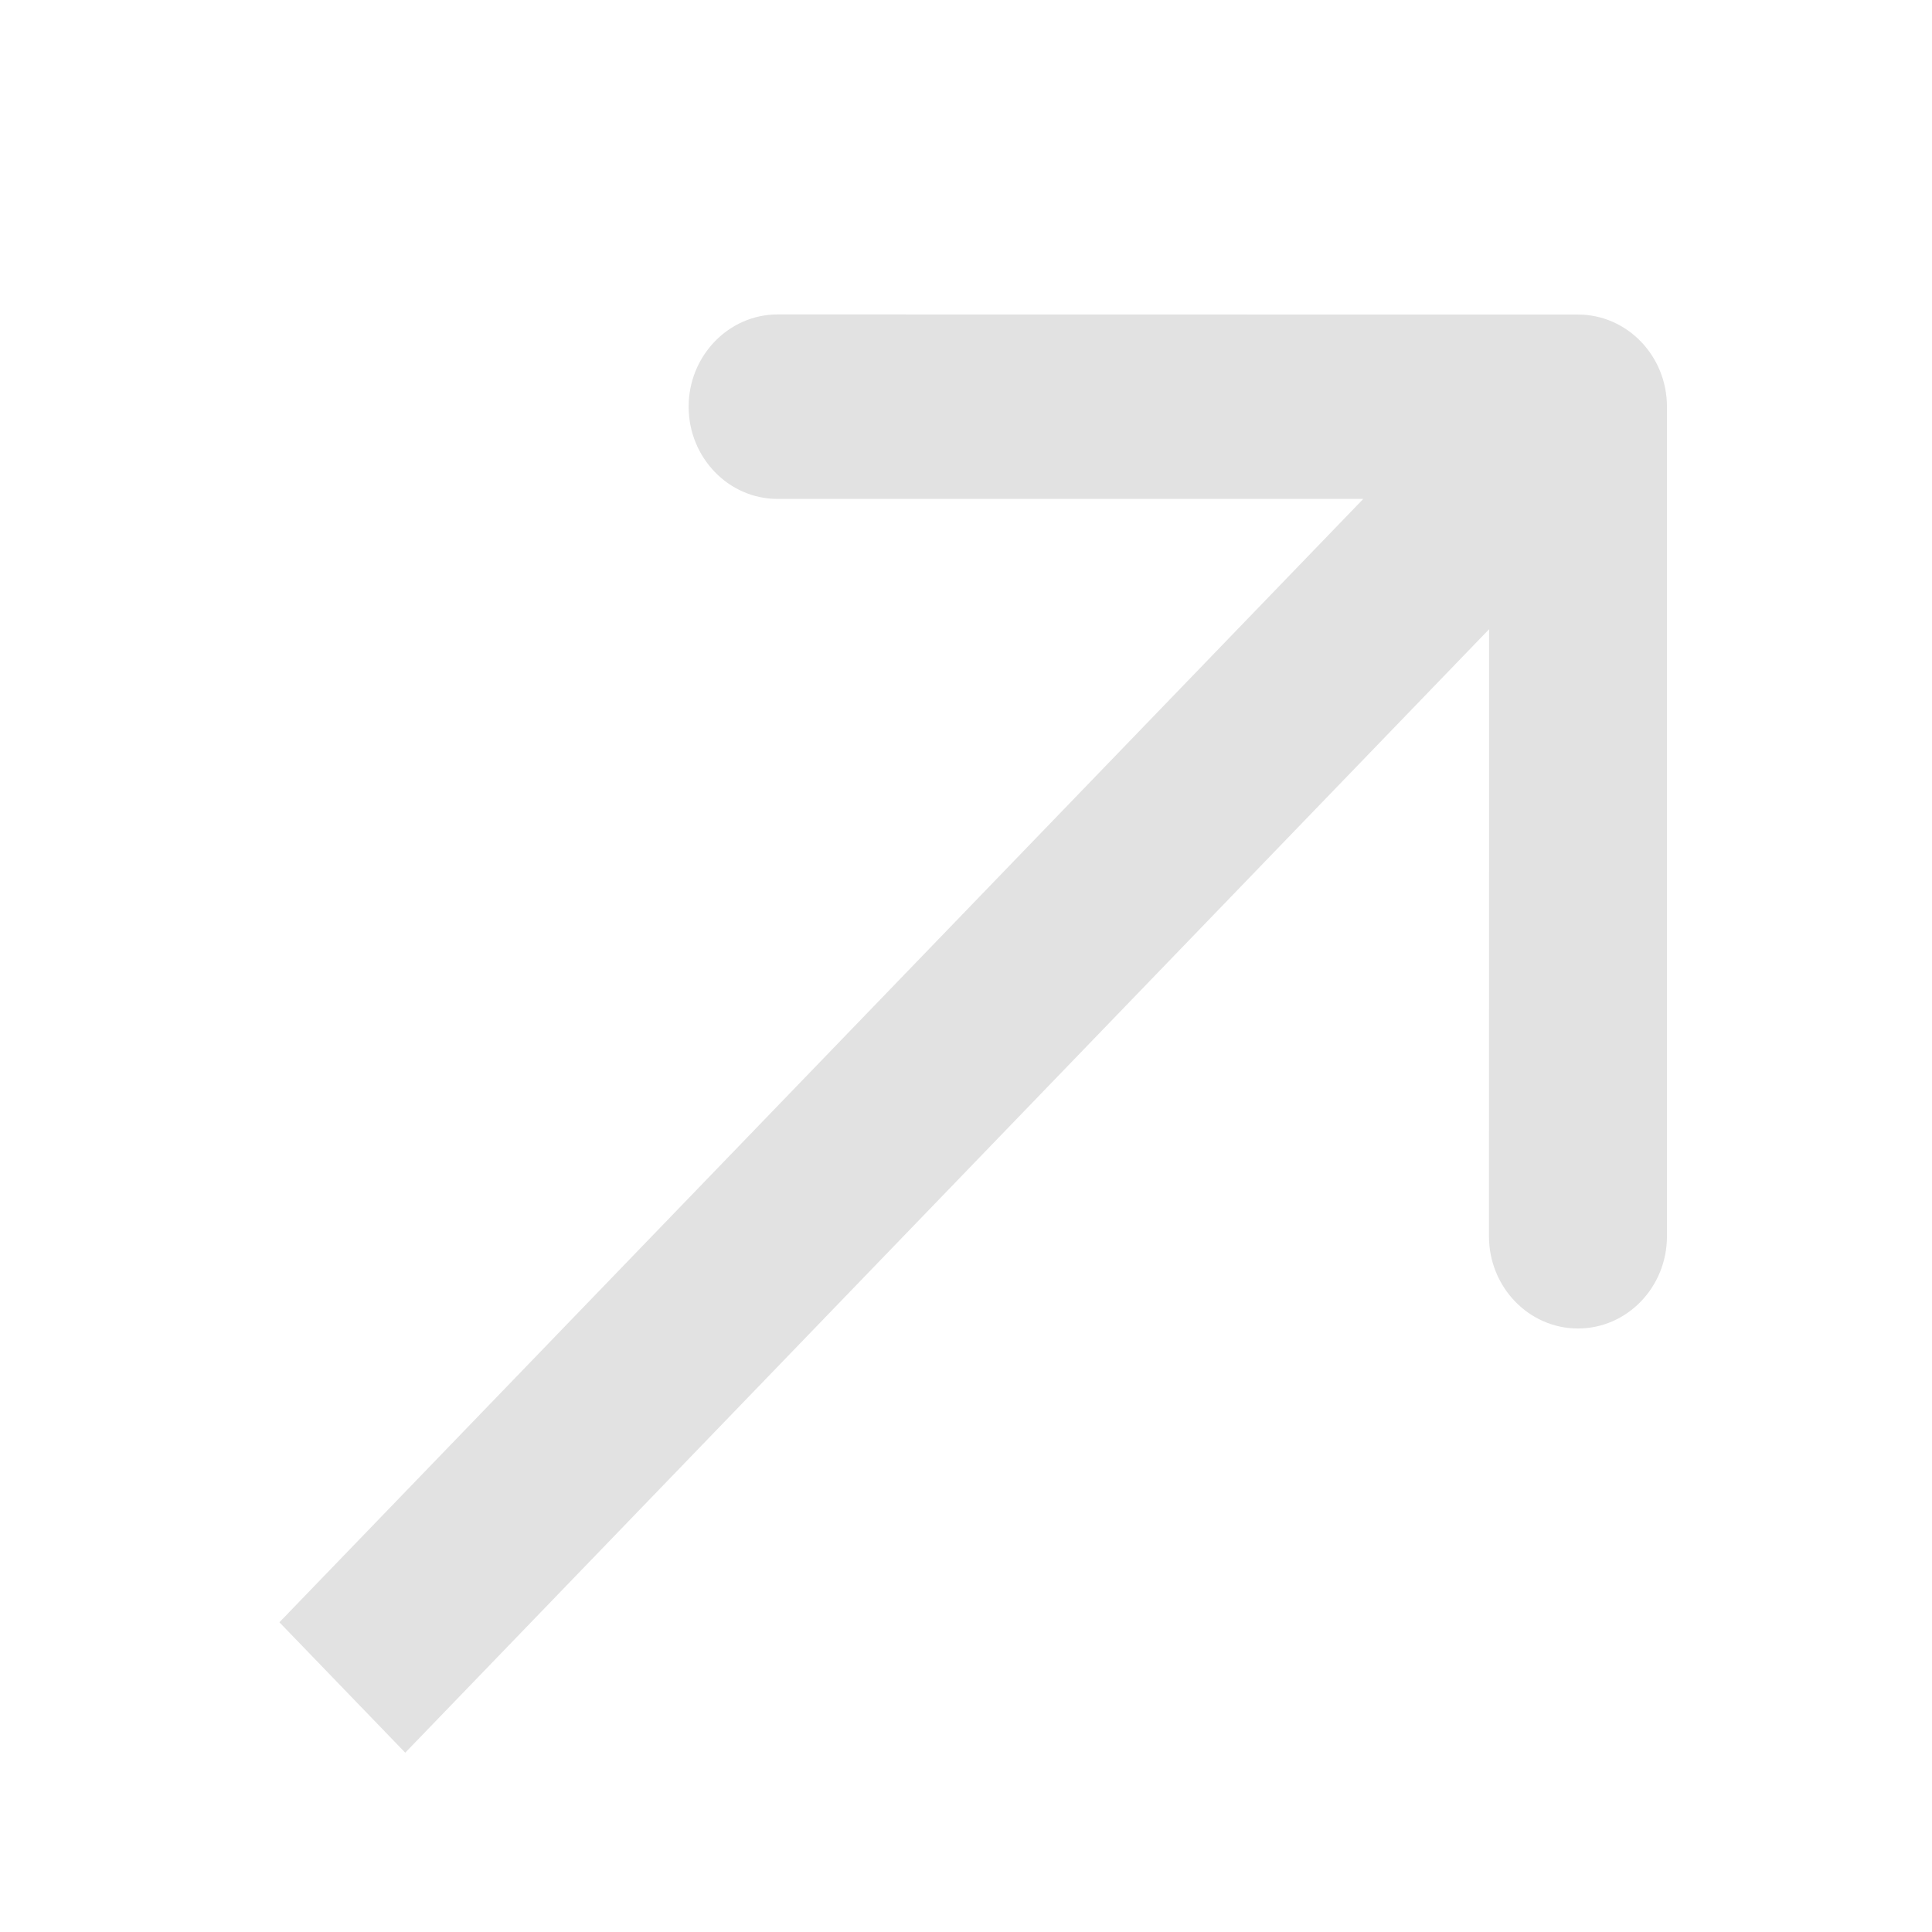 <?xml version="1.0" encoding="UTF-8"?> <svg xmlns="http://www.w3.org/2000/svg" width="16" height="16" viewBox="0 0 16 16" fill="none"><g clip-path="url(#clip0_2018_1170)"><path d="M5.703 3.368C5.703 2.947 6.034 2.604 6.44 2.604L13.068 2.605C13.475 2.605 13.805 2.947 13.805 3.368L13.805 10.238C13.805 10.66 13.475 11.002 13.068 11.002C12.662 11.002 12.331 10.66 12.331 10.238L12.332 5.211L3.356 14.515L2.314 13.435L11.29 4.132L6.44 4.132C6.034 4.132 5.703 3.79 5.703 3.368Z" fill="#E2E2E2"></path></g><defs><clipPath id="clip0_2018_1170"><rect width="16" height="16" fill="white"></rect></clipPath></defs></svg> 